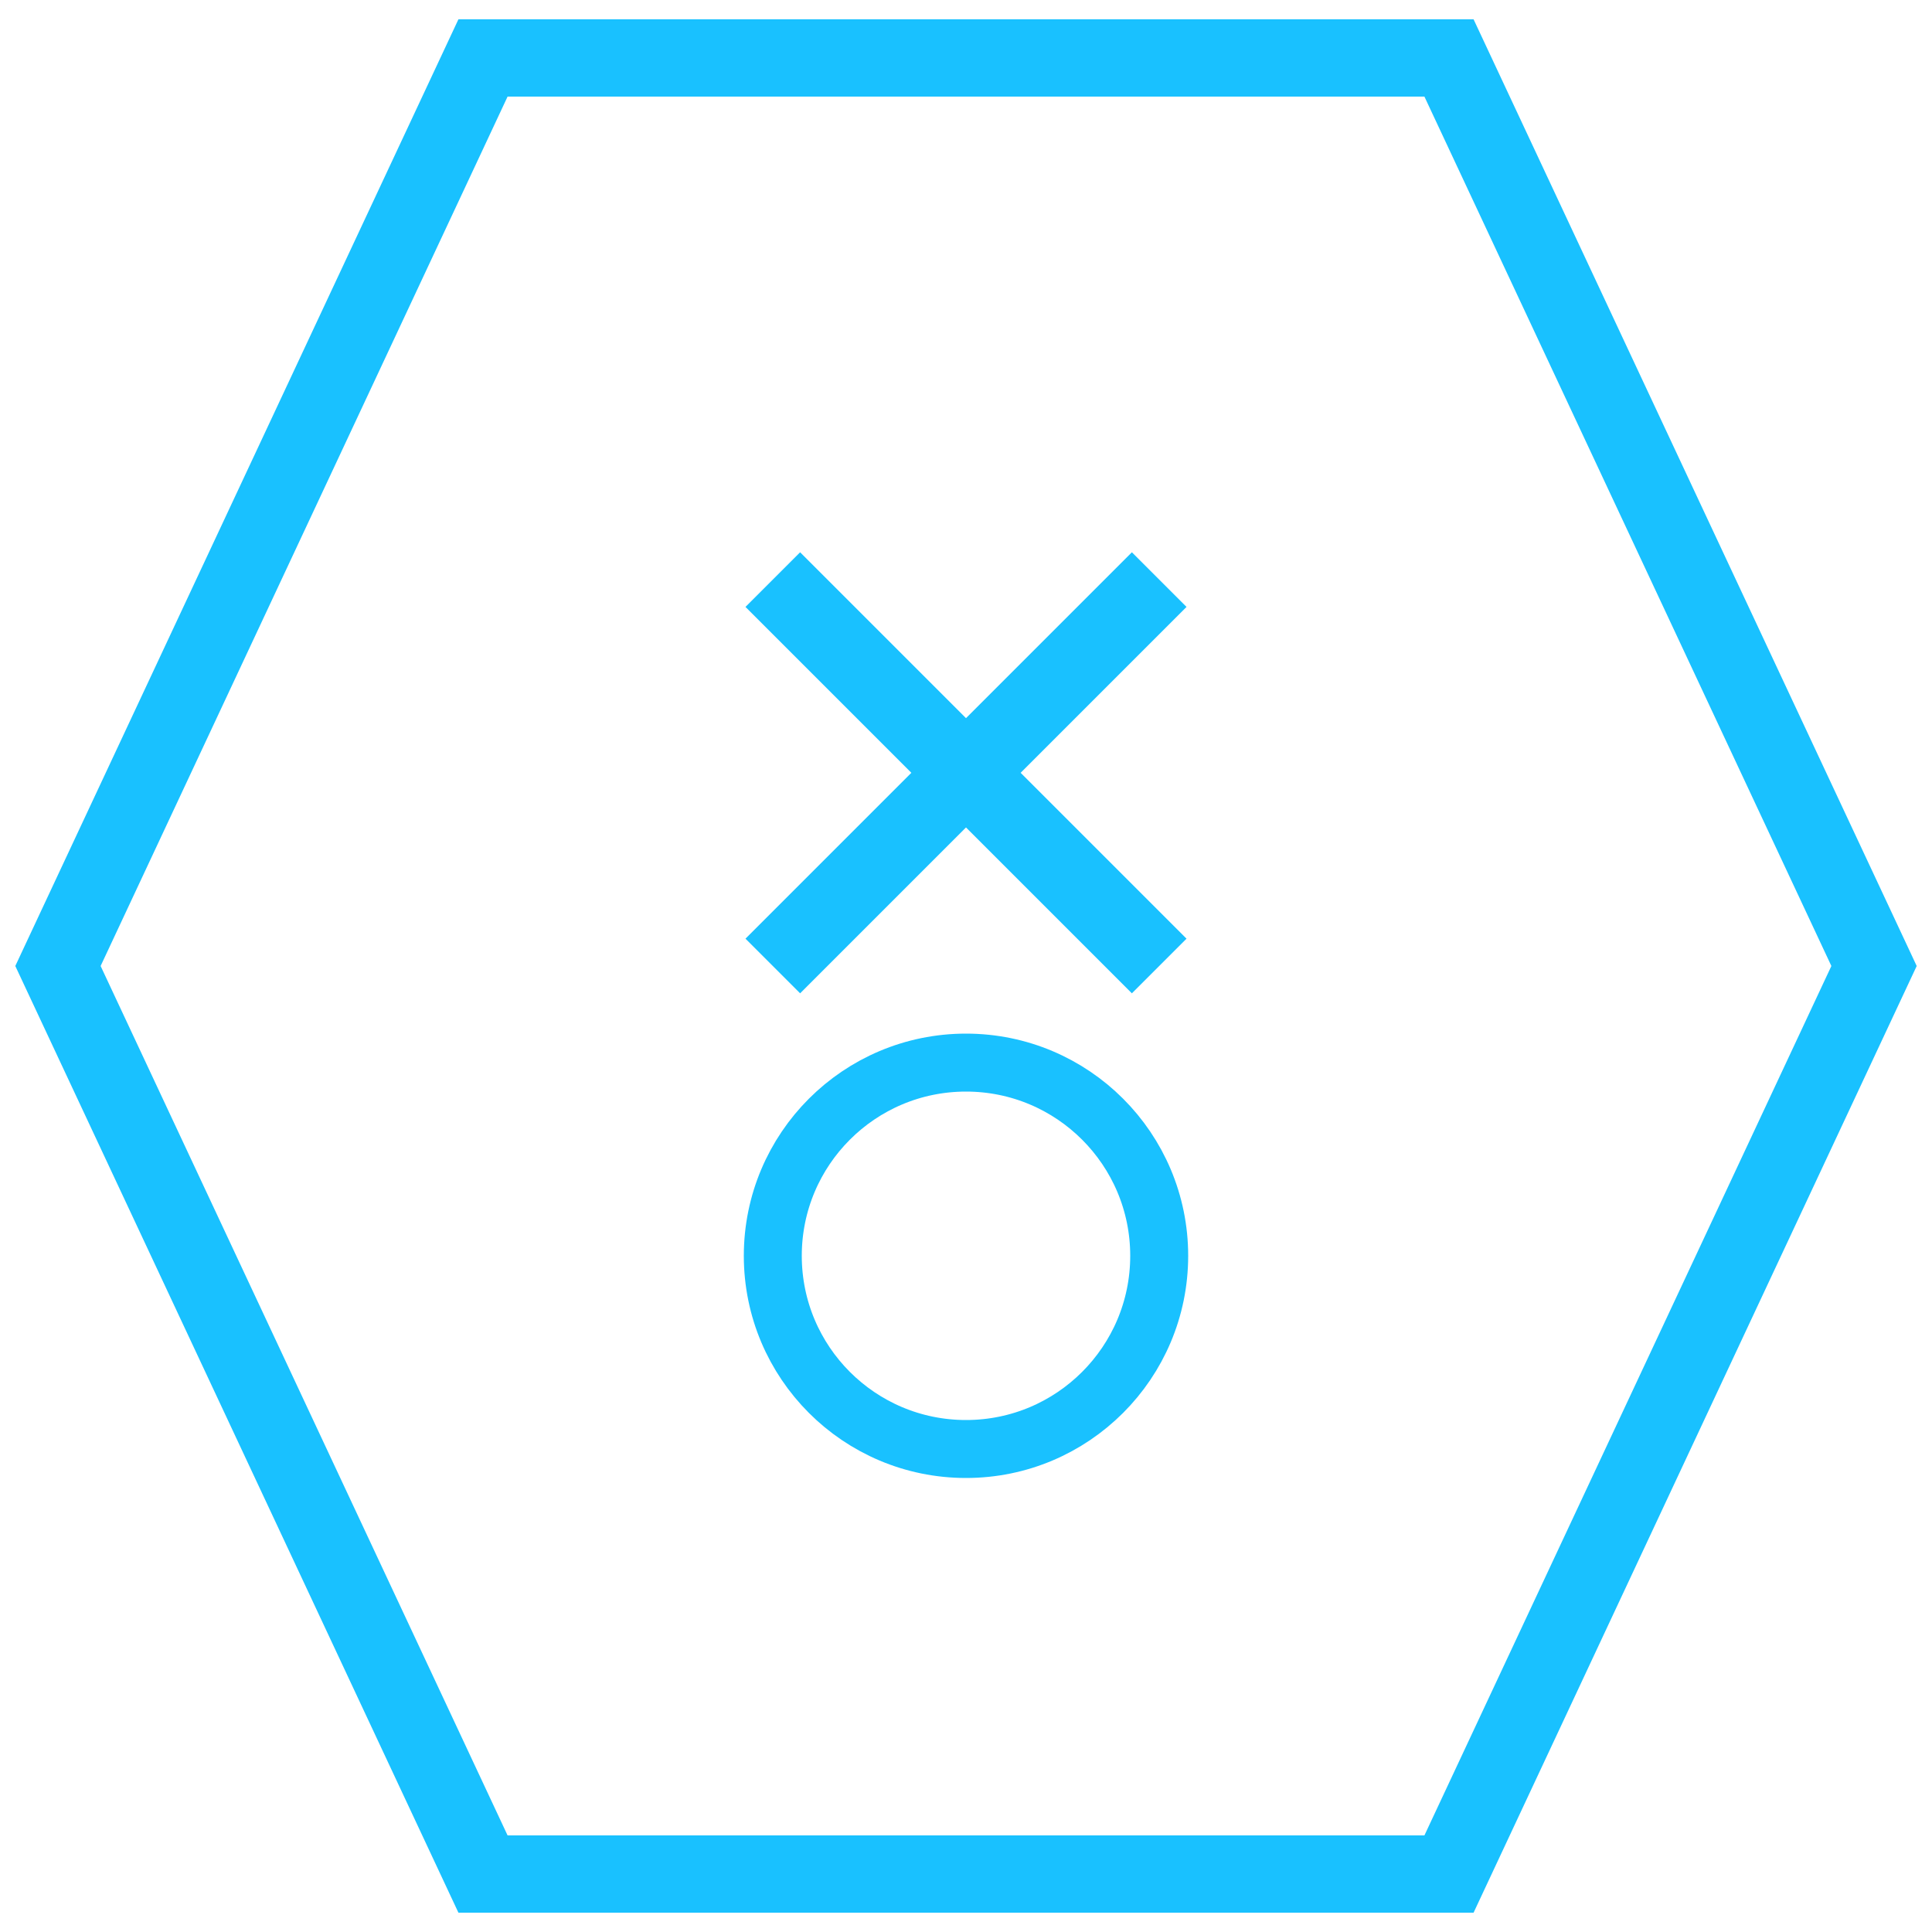 <svg width="100" height="100" viewBox="0 0 100 100" xmlns="http://www.w3.org/2000/svg">
<polygon points="25,3 75,3 97,50 75,97 25,97 3,50"
 stroke="#19c1ff" stroke-width="4" fill="none"/>
<path d="M40 30l20 20M60 30L40 50" stroke="#19c1ff" stroke-width="4"/>
<circle cx="50" cy="65" r="10" stroke="#19c1ff" stroke-width="3" fill="none"/>
</svg>